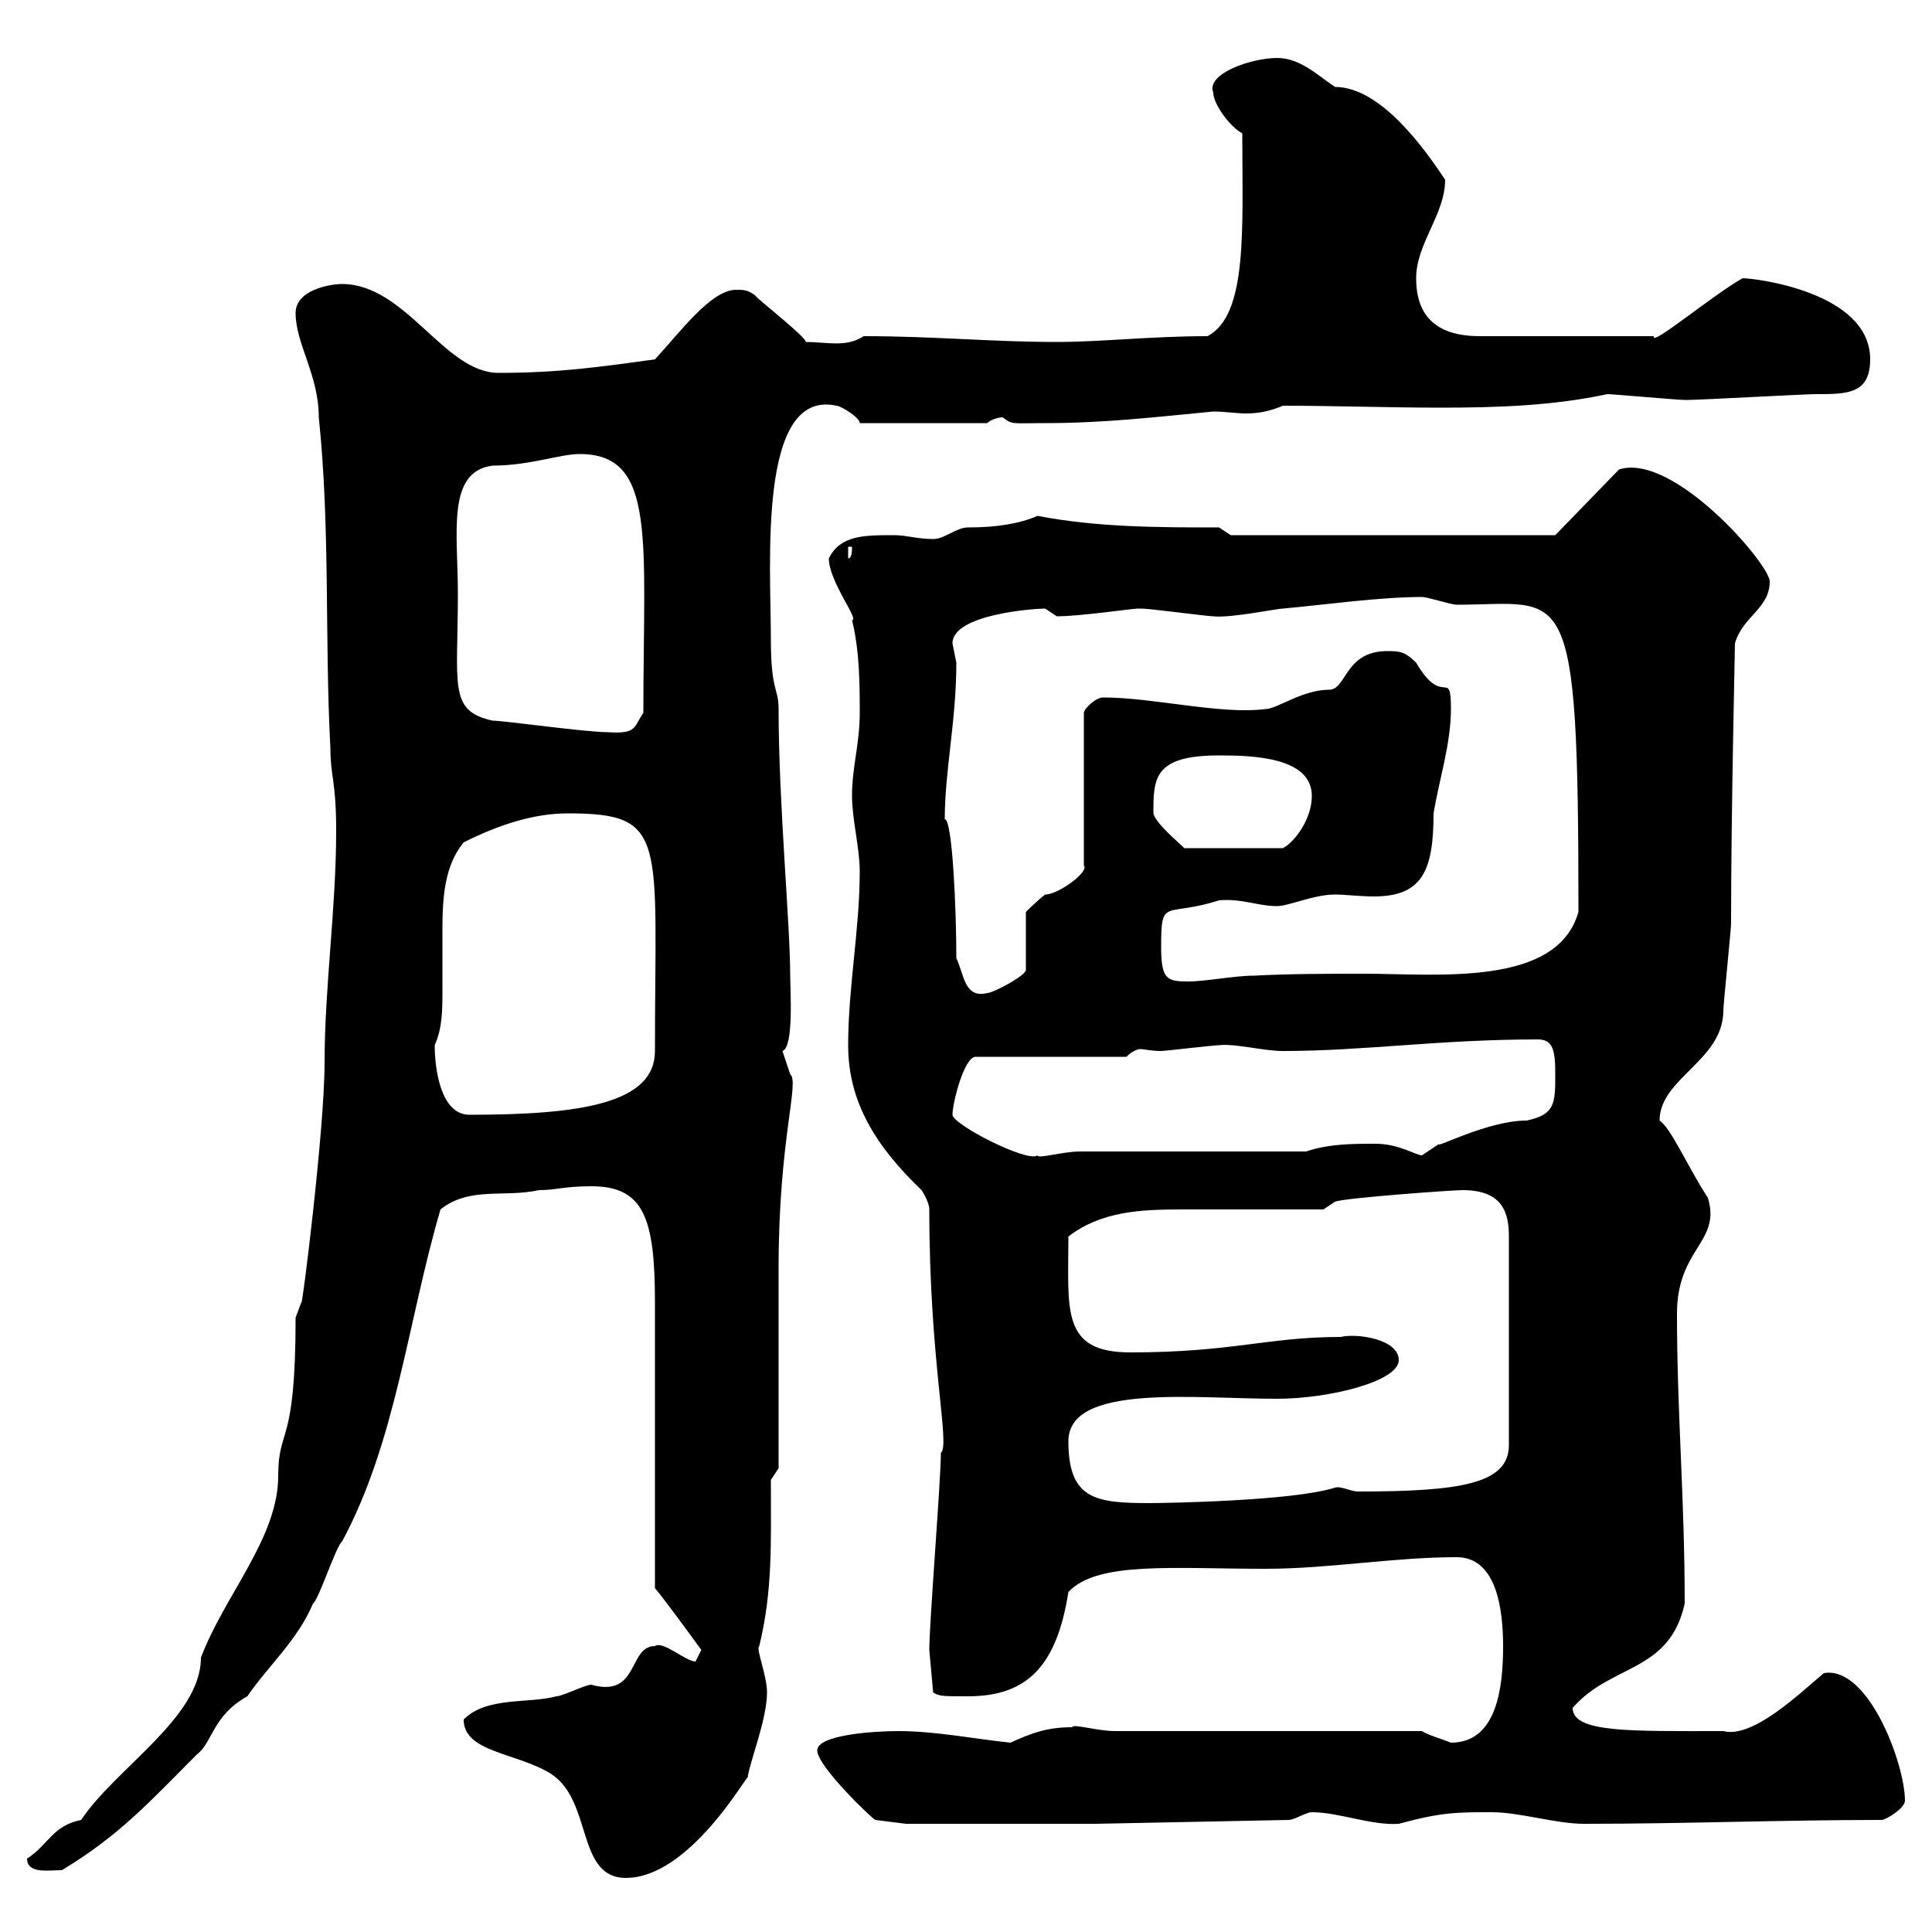 <svg xmlns="http://www.w3.org/2000/svg" xmlns:xlink="http://www.w3.org/1999/xlink" width="300" height="300"><path d="M72 267C72 272.10 80.10 272.10 85.50 275.40C92.10 279.60 89.40 291.60 97.20 291.60C107.10 291.60 116.10 275.40 116.10 276C116.40 273.60 119.10 267 119.10 262.80C119.10 260.10 117.30 255.90 117.90 255.60C120 246.90 119.70 239.70 119.70 229.80L120.90 228C120.90 223.80 120.90 201 120.90 196.80C120.90 177 124.20 168 122.70 166.80C122.70 166.80 121.50 163.20 121.50 163.20C123.30 162.60 122.70 153.60 122.70 151.50C122.70 143.40 120.90 124.80 120.90 110.10C120.90 106.80 119.70 107.40 119.70 99.30C119.70 87.60 117.60 60.30 129.90 63C130.50 63 133.50 64.80 133.50 65.70L153.30 65.70C153.90 65.10 155.10 64.80 155.70 64.80C157.20 66 157.20 65.70 162.30 65.70C171.30 65.70 179.10 64.80 188.40 63.90C190.20 63.90 192 64.20 193.50 64.20C195.30 64.20 197.10 63.90 199.20 63C207.30 63 215.40 63.30 223.80 63.30C232.50 63.30 241.20 63 249.60 61.20C250.50 61.20 260.40 62.10 261.60 62.10C262.20 62.10 262.20 62.10 262.20 62.10C264 62.10 280.20 61.20 282 61.20C286.80 61.20 290.40 61.20 290.40 55.80C290.40 45.30 272.40 43.20 270.60 43.20C265.80 45.90 256.20 54 256.80 52.20L229.80 52.20C223.50 52.20 219.90 49.50 219.90 43.20C219.90 37.80 224.40 33.30 224.40 27.90C221.40 23.40 214.50 13.50 207.30 13.50C204.60 11.70 201.90 9 198.30 9C194.40 9 187.20 11.40 188.40 14.40C188.40 16.20 191.10 19.80 192.90 20.70C192.90 35.40 193.80 48.90 187.50 52.20C178.80 52.20 171 53.10 164.10 53.10C153.90 53.10 145.20 52.20 134.10 52.20C131.40 54 128.40 53.10 125.10 53.10C125.40 52.50 117.30 46.20 117.30 45.90C116.10 45 115.50 45 114.30 45C110.40 45 105.60 51.60 101.70 55.80C93 57 86.70 57.90 77.40 57.90C69 57.90 63 44.10 53.10 44.10C51.30 44.10 45.90 45 45.90 48.60C45.90 53.40 49.50 58.20 49.50 64.80C51.30 81.90 50.40 99.30 51.30 116.10C51.30 120.60 52.20 121.20 52.20 129C52.20 141 50.40 153.30 50.40 165C50.40 175.50 46.80 204 46.80 202.20C46.80 202.20 45.90 204.60 45.90 204.60C45.90 225 43.20 221.40 43.20 229.20C43.20 238.80 34.80 247.80 31.20 257.40C31.20 266.70 18 274.50 12.60 282.60C8.10 283.50 7.50 286.50 4.20 288.60C4.20 291 7.50 290.40 9.60 290.40C18.60 285 23.40 279.60 30.60 272.40C33 270.60 33 266.40 38.40 263.40C41.70 258.60 46.20 254.70 48.60 249C49.50 248.40 52.20 240 53.10 239.40C61.50 223.80 63.30 205.20 68.40 187.80C72.90 184.20 78.30 186 83.70 184.80C86.40 184.80 87.60 184.20 91.80 184.20C99.90 184.20 101.70 189 101.70 202.20C101.70 208.20 101.70 240 101.70 246.60C103.20 248.40 106.50 252.90 108.90 256.20C108.90 256.20 108 258 108 258C106.50 258 102.90 254.70 101.70 255.60C97.50 255.60 99.30 263.70 91.80 261.60C90.90 261.60 87.30 263.40 86.40 263.40C81.90 264.60 75.60 263.40 72 267ZM126.90 271.80C126.90 274.20 135 282 135.90 282.60L140.70 283.20L170.10 283.20L200.10 282.60C201 282.60 202.80 281.40 203.70 281.40C207.90 281.40 213 283.50 217.20 283.20C223.80 281.40 226.20 281.40 231.60 281.40C236.10 281.40 241.50 283.20 246 283.20C261.60 283.20 276.60 282.60 292.20 282.60C292.80 282.60 295.80 280.80 295.80 279.60C295.80 273.90 290.10 258.60 283.20 259.80C279.30 263.10 272.10 270 267.60 268.80C253.20 268.80 244.20 269.10 244.20 265.20C250.20 258.30 259.20 259.80 261.60 249C261.60 232.50 260.40 219.60 260.40 204C260.40 193.80 267.30 192.90 265.20 186C261.90 180.90 259.50 175.20 257.70 174C257.70 167.40 267.60 164.70 267.60 156.90C267.60 156 268.80 144.30 268.80 143.40C268.80 126 269.40 101.10 269.40 99.90C270.60 95.70 274.80 94.50 274.80 90.30C274.80 87.60 259.80 70.20 251.40 72.90L241.50 83.10L191.10 83.10L189.30 81.90C180 81.90 170.40 81.90 161.10 80.10C158.40 81.30 154.80 81.90 150.30 81.90C148.50 81.90 146.70 83.70 144.90 83.70C142.50 83.70 140.70 83.10 138.90 83.10C134.10 83.10 130.50 83.10 128.70 86.70C128.70 90.30 133.50 96.30 132.30 96.30C133.50 101.10 133.50 106.50 133.50 110.70C133.50 115.50 132.30 119.10 132.30 123.60C132.30 127.20 133.50 131.70 133.50 135.30C133.50 144.30 131.70 153.30 131.70 162.30C131.70 171.30 136.20 178.20 143.10 184.80C143.10 184.80 144.30 186.60 144.30 187.80C144.30 211.50 147.60 224.40 146.10 225.60C146.10 229.80 144.30 252 144.30 256.20L144.90 262.80C145.80 263.40 146.40 263.40 150.30 263.40C159.60 263.40 164.10 258.60 165.90 247.20C170.40 242.40 182.10 243.60 196.50 243.60C206.40 243.60 216.30 241.80 226.20 241.80C232.50 241.80 233.40 250.20 233.40 255.60C233.40 261.90 232.50 270.60 225.30 270.60C223.80 270 221.70 269.40 220.80 268.80L173.10 268.80C170.40 268.80 166.50 267.60 166.50 268.20C162.60 268.20 160.20 269.10 156.90 270.60C151.20 270 145.20 268.80 139.50 268.80C135.60 268.80 126.90 269.40 126.90 271.80ZM165.90 223.80C165.90 214.80 185.40 217.20 198.30 217.20C206.40 217.20 217.20 214.50 217.20 211.20C217.20 207.90 210.60 207 208.20 207.60C196.80 207.60 191.40 210 175.50 210C164.70 210 165.90 203.40 165.90 192C171 188.10 177 187.80 183.60 187.80C187.80 187.80 197.10 187.80 205.50 187.80L207.30 186.60C208.80 186 225.60 184.80 227.10 184.80C233.40 184.80 234.30 188.40 234.30 192L234.30 224.40C234.30 230.40 226.80 231.60 210.90 231.60C209.70 231.60 208.20 230.70 207.30 231C200.70 233.10 180.60 233.40 178.50 233.40C170.10 233.40 165.90 232.80 165.90 223.80ZM147.90 173.10C147.90 171.30 149.70 164.10 151.50 164.10L174.90 164.10C175.80 163.20 176.70 162.90 177 162.90C177.60 162.90 178.80 163.20 180.30 163.20C180.90 163.20 188.40 162.30 189.30 162.30C191.70 162 196.20 163.20 199.20 163.20C211.80 163.20 223.50 161.40 238.80 161.40C241.20 161.40 241.50 163.20 241.50 166.80C241.50 171.30 241.50 173.10 237 174C231 174 222.60 178.50 223.50 177.60C223.50 177.60 220.80 179.40 220.80 179.40C219.90 179.40 217.20 177.60 213.60 177.60C210 177.60 206.40 177.60 202.80 178.80L167.70 178.80C165 178.80 161.10 180 161.10 179.40C159.60 180.60 147.90 174.60 147.90 173.10ZM67.50 162.30C68.70 159.60 68.70 156.90 68.70 153.60C68.70 150.60 68.70 147.60 68.70 144.30C68.70 139.50 69 134.40 72 130.80C77.40 128.10 82.80 126.30 88.20 126.30C103.80 126.30 101.70 130.20 101.70 163.20C101.70 171.30 90.30 173.10 72.90 173.10C68.40 173.10 67.50 165.90 67.50 162.30ZM148.50 148.80C148.50 141.30 147.90 127.20 146.70 127.20C146.70 119.70 148.50 111.90 148.50 102.90C148.50 102.90 147.90 99.90 147.90 99.90C147.90 95.40 160.50 94.50 162.30 94.50C162.30 94.50 164.10 95.70 164.10 95.70C167.70 95.70 175.80 94.50 176.70 94.50C176.70 94.50 177.30 94.50 177.30 94.50C178.50 94.50 187.50 95.70 188.40 95.70C191.10 96 198.30 94.50 199.20 94.50C205.80 93.90 214.20 92.70 220.80 92.70C221.70 92.70 225.30 93.90 226.20 93.90C243.30 93.90 245.10 88.80 245.10 141.60C241.80 153.30 223.20 151.20 211.80 151.20C206.10 151.20 200.40 151.20 194.70 151.50C191.70 151.50 187.20 152.40 184.50 152.40C181.20 152.40 180.30 152.10 180.30 147C180.30 139.20 180.90 142.50 189.30 139.80C192.90 139.50 195.30 140.70 198.30 140.70C200.10 140.70 204 138.90 207.30 138.90C208.80 138.90 211.20 139.20 213.30 139.20C220.80 139.20 222.60 135.30 222.60 126.30C223.50 120.90 225.30 115.50 225.30 110.10C225.30 103.50 224.10 110.10 219.90 102.90C218.10 101.10 217.20 101.10 215.40 101.10C208.80 101.10 209.10 107.10 206.40 107.10C202.20 107.10 198.30 110.10 196.50 110.10C189.60 111 179.10 108.30 171.30 108.30C170.10 108.30 168.30 110.10 168.30 110.70L168.30 134.40C169.20 135.30 164.40 138.90 162.30 138.90C161.10 139.80 159.30 141.60 159.30 141.60L159.30 150.60C159.30 151.50 154.20 154.20 153.30 154.20C149.70 155.10 149.70 151.20 148.50 148.80ZM179.10 126.30C179.10 120.90 179.10 117.30 189.30 117.30C194.70 117.30 203.70 117.60 203.70 123.60C203.70 127.20 201 130.80 199.20 131.70L183.90 131.70C183 130.80 179.40 127.80 179.10 126.30ZM71.10 92.10C71.10 82.80 69.30 73.20 76.50 72.30C82.20 72.30 87 70.50 90 70.50C102 70.50 99.90 83.70 99.90 110.70C98.40 112.80 99 114 94.50 113.70C90.90 113.70 78.30 111.90 76.50 111.90C69.60 110.40 71.10 106.50 71.10 92.10ZM131.70 84.90L132.30 84.90C132.30 85.50 132.30 86.70 131.70 86.70Z"/></svg>